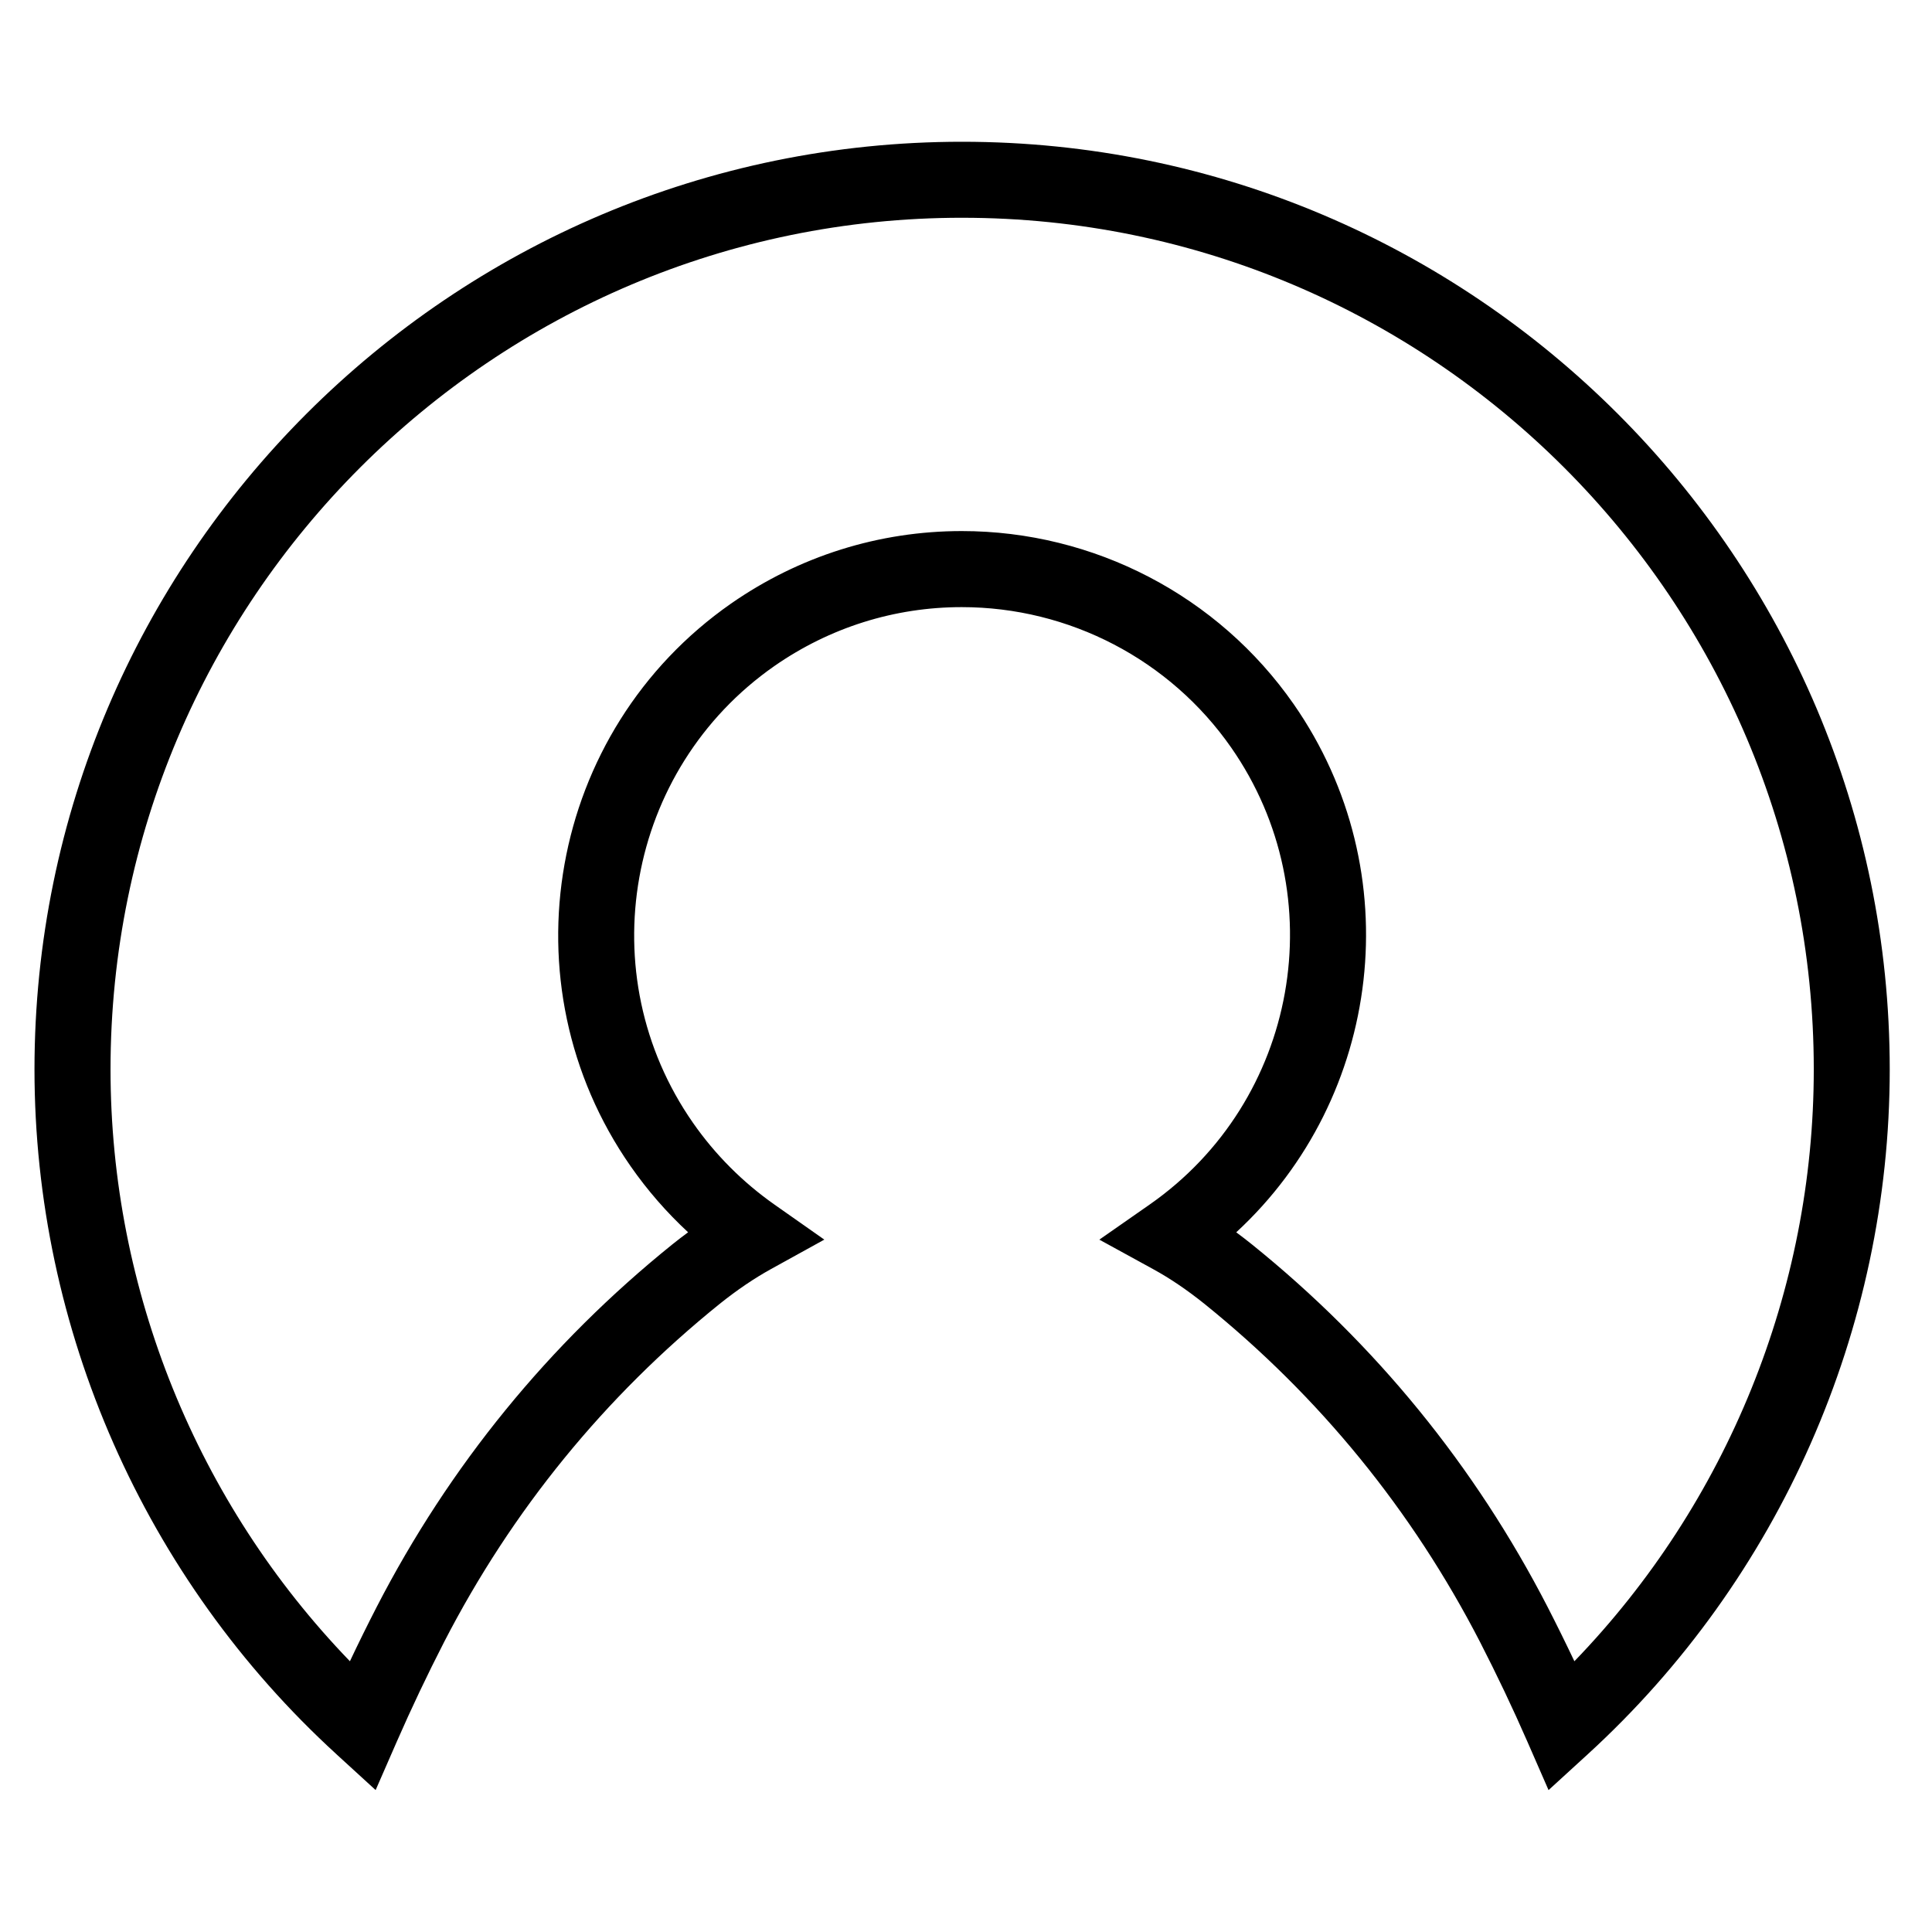 <?xml version="1.0" encoding="UTF-8"?>
<!-- The Best Svg Icon site in the world: iconSvg.co, Visit us! https://iconsvg.co -->
<svg fill="#000000" width="800px" height="800px" version="1.1" viewBox="144 144 512 512" xmlns="http://www.w3.org/2000/svg">
 <path d="m233.16 608.89 10.387 9.496 5.637-12.902c3.84-8.777 8.051-17.645 12.516-26.344 17.98-34.895 42.578-65.062 73.066-89.637 4.57-3.656 9.141-6.75 13.574-9.199l14.113-7.793-13.191-9.27c-8.449-5.945-15.723-13.238-21.617-21.688-27.402-39.312-17.719-93.621 21.578-121.05 14.676-10.211 31.836-15.609 49.641-15.609 28.469 0 55.172 13.914 71.422 37.227 27.406 39.348 17.707 93.668-21.625 121.1l-13.324 9.297 14.246 7.809c4.488 2.457 8.926 5.465 13.551 9.164 30.52 24.598 55.105 54.766 73.086 89.645 4.473 8.711 8.688 17.578 12.523 26.355l5.637 12.902 10.387-9.496c50.859-46.48 80.031-112.62 80.031-181.49 0-135.56-110.29-245.84-245.84-245.84-135.54-0.004-245.82 110.28-245.82 245.83 0 68.863 29.168 135.01 80.027 181.49zm165.82-407.18c124.45 0 225.69 101.25 225.69 225.69 0 58.539-22.965 114.94-63.441 156.85-2.273-4.797-4.637-9.586-7.074-14.34-19.277-37.406-45.645-69.746-78.395-96.141-1.391-1.117-2.777-2.18-4.144-3.195 38.703-35.711 46.133-95.582 15.215-139.98-20.016-28.719-52.898-45.855-87.953-45.855-21.938 0-43.082 6.644-61.164 19.227-48.418 33.797-60.348 100.69-26.586 149.11 4.453 6.387 9.551 12.238 15.227 17.492-1.402 1.027-2.797 2.102-4.191 3.219-32.723 26.375-59.086 58.715-78.371 96.137-2.434 4.734-4.797 9.527-7.062 14.324-40.48-41.918-63.441-98.32-63.441-156.86 0-124.45 101.25-225.68 225.69-225.68z"/>
</svg>